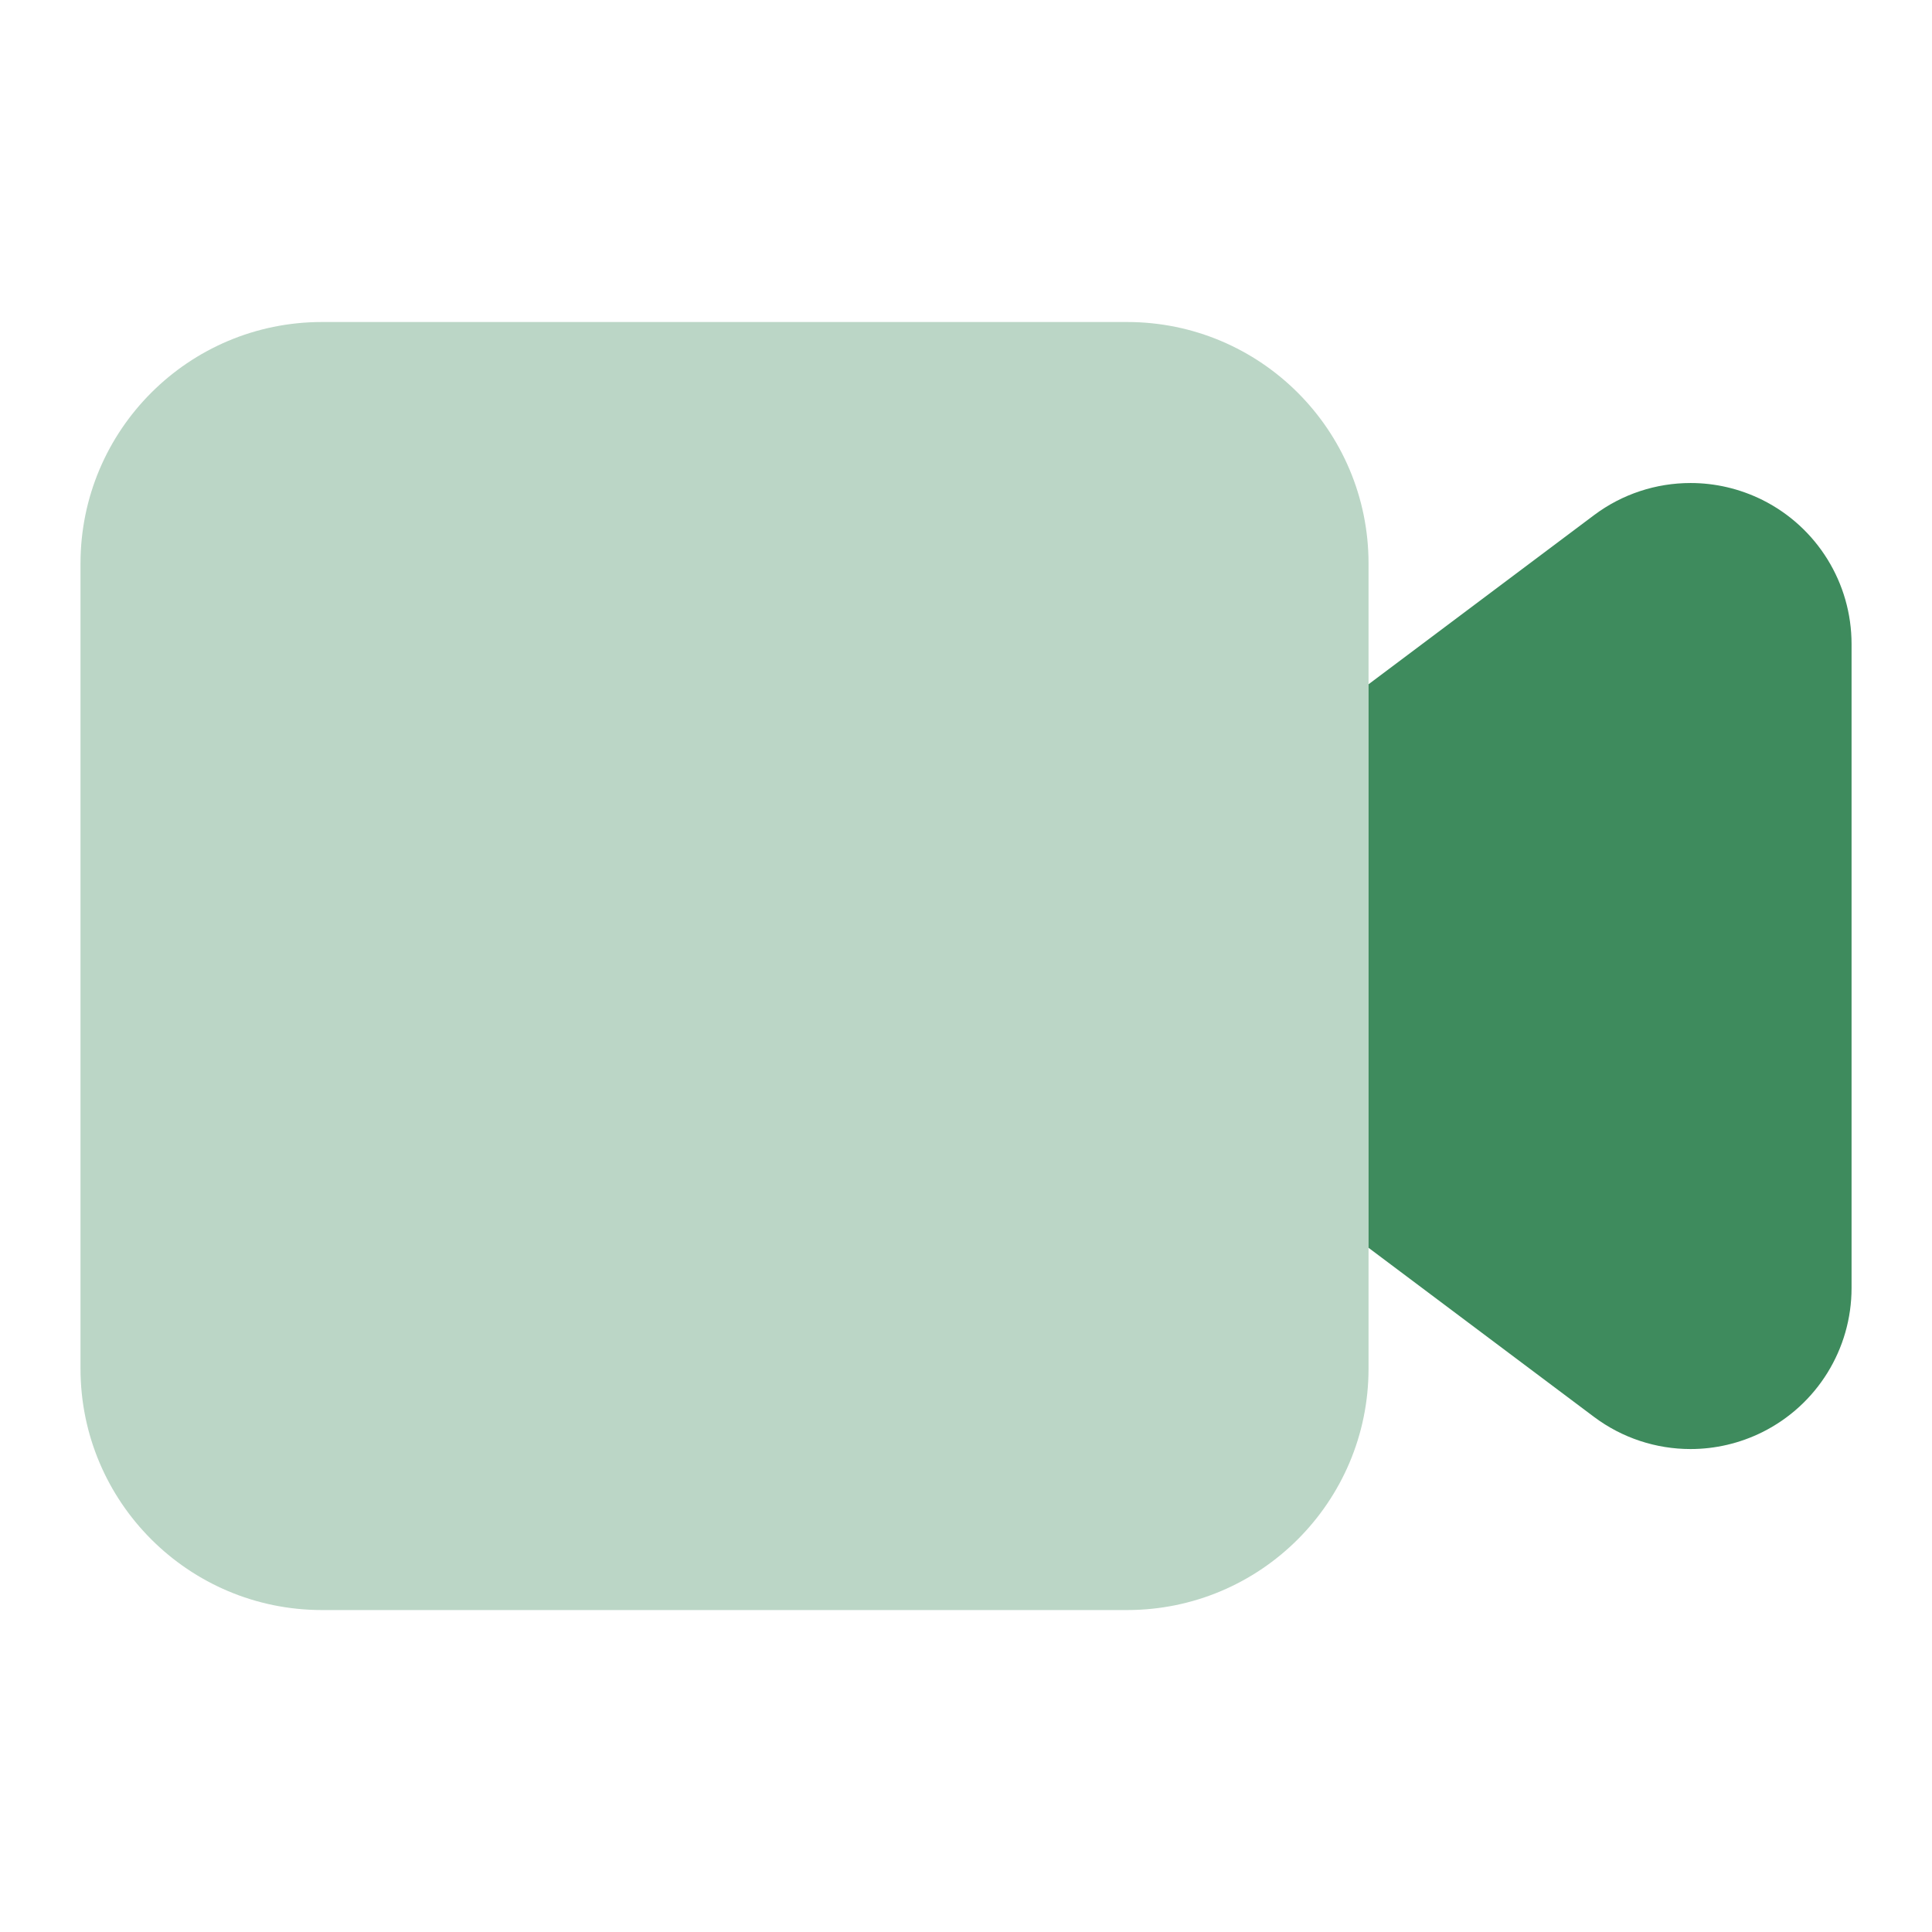 <?xml version="1.0" encoding="UTF-8"?> <svg xmlns="http://www.w3.org/2000/svg" xmlns:xlink="http://www.w3.org/1999/xlink" viewBox="0,0,256,256" width="96px" height="96px" fill-rule="nonzero"><g fill="#3e8b5d" fill-rule="nonzero" stroke="none" stroke-width="1" stroke-linecap="butt" stroke-linejoin="miter" stroke-miterlimit="10" stroke-dasharray="" stroke-dashoffset="0" font-family="none" font-weight="none" font-size="none" text-anchor="none" style="mix-blend-mode: normal"><g transform="scale(10.667,10.667)"><path d="M14,4h-10c-1.657,0 -3,1.343 -3,3v10c0,1.657 1.343,3 3,3h10c1.657,0 3,-1.343 3,-3v-10c0,-1.657 -1.343,-3 -3,-3z" opacity="0.35"></path><path d="M21.894,6.211c-0.283,-0.141 -0.589,-0.211 -0.894,-0.211c-0.425,0 -0.847,0.135 -1.2,0.4l-2.8,2.1v7l2.8,2.1c0.353,0.265 0.775,0.4 1.2,0.4c0.305,0 0.611,-0.07 0.894,-0.211c0.678,-0.339 1.106,-1.031 1.106,-1.789v-8c0,-0.758 -0.428,-1.45 -1.106,-1.789z"></path></g></g></svg> 